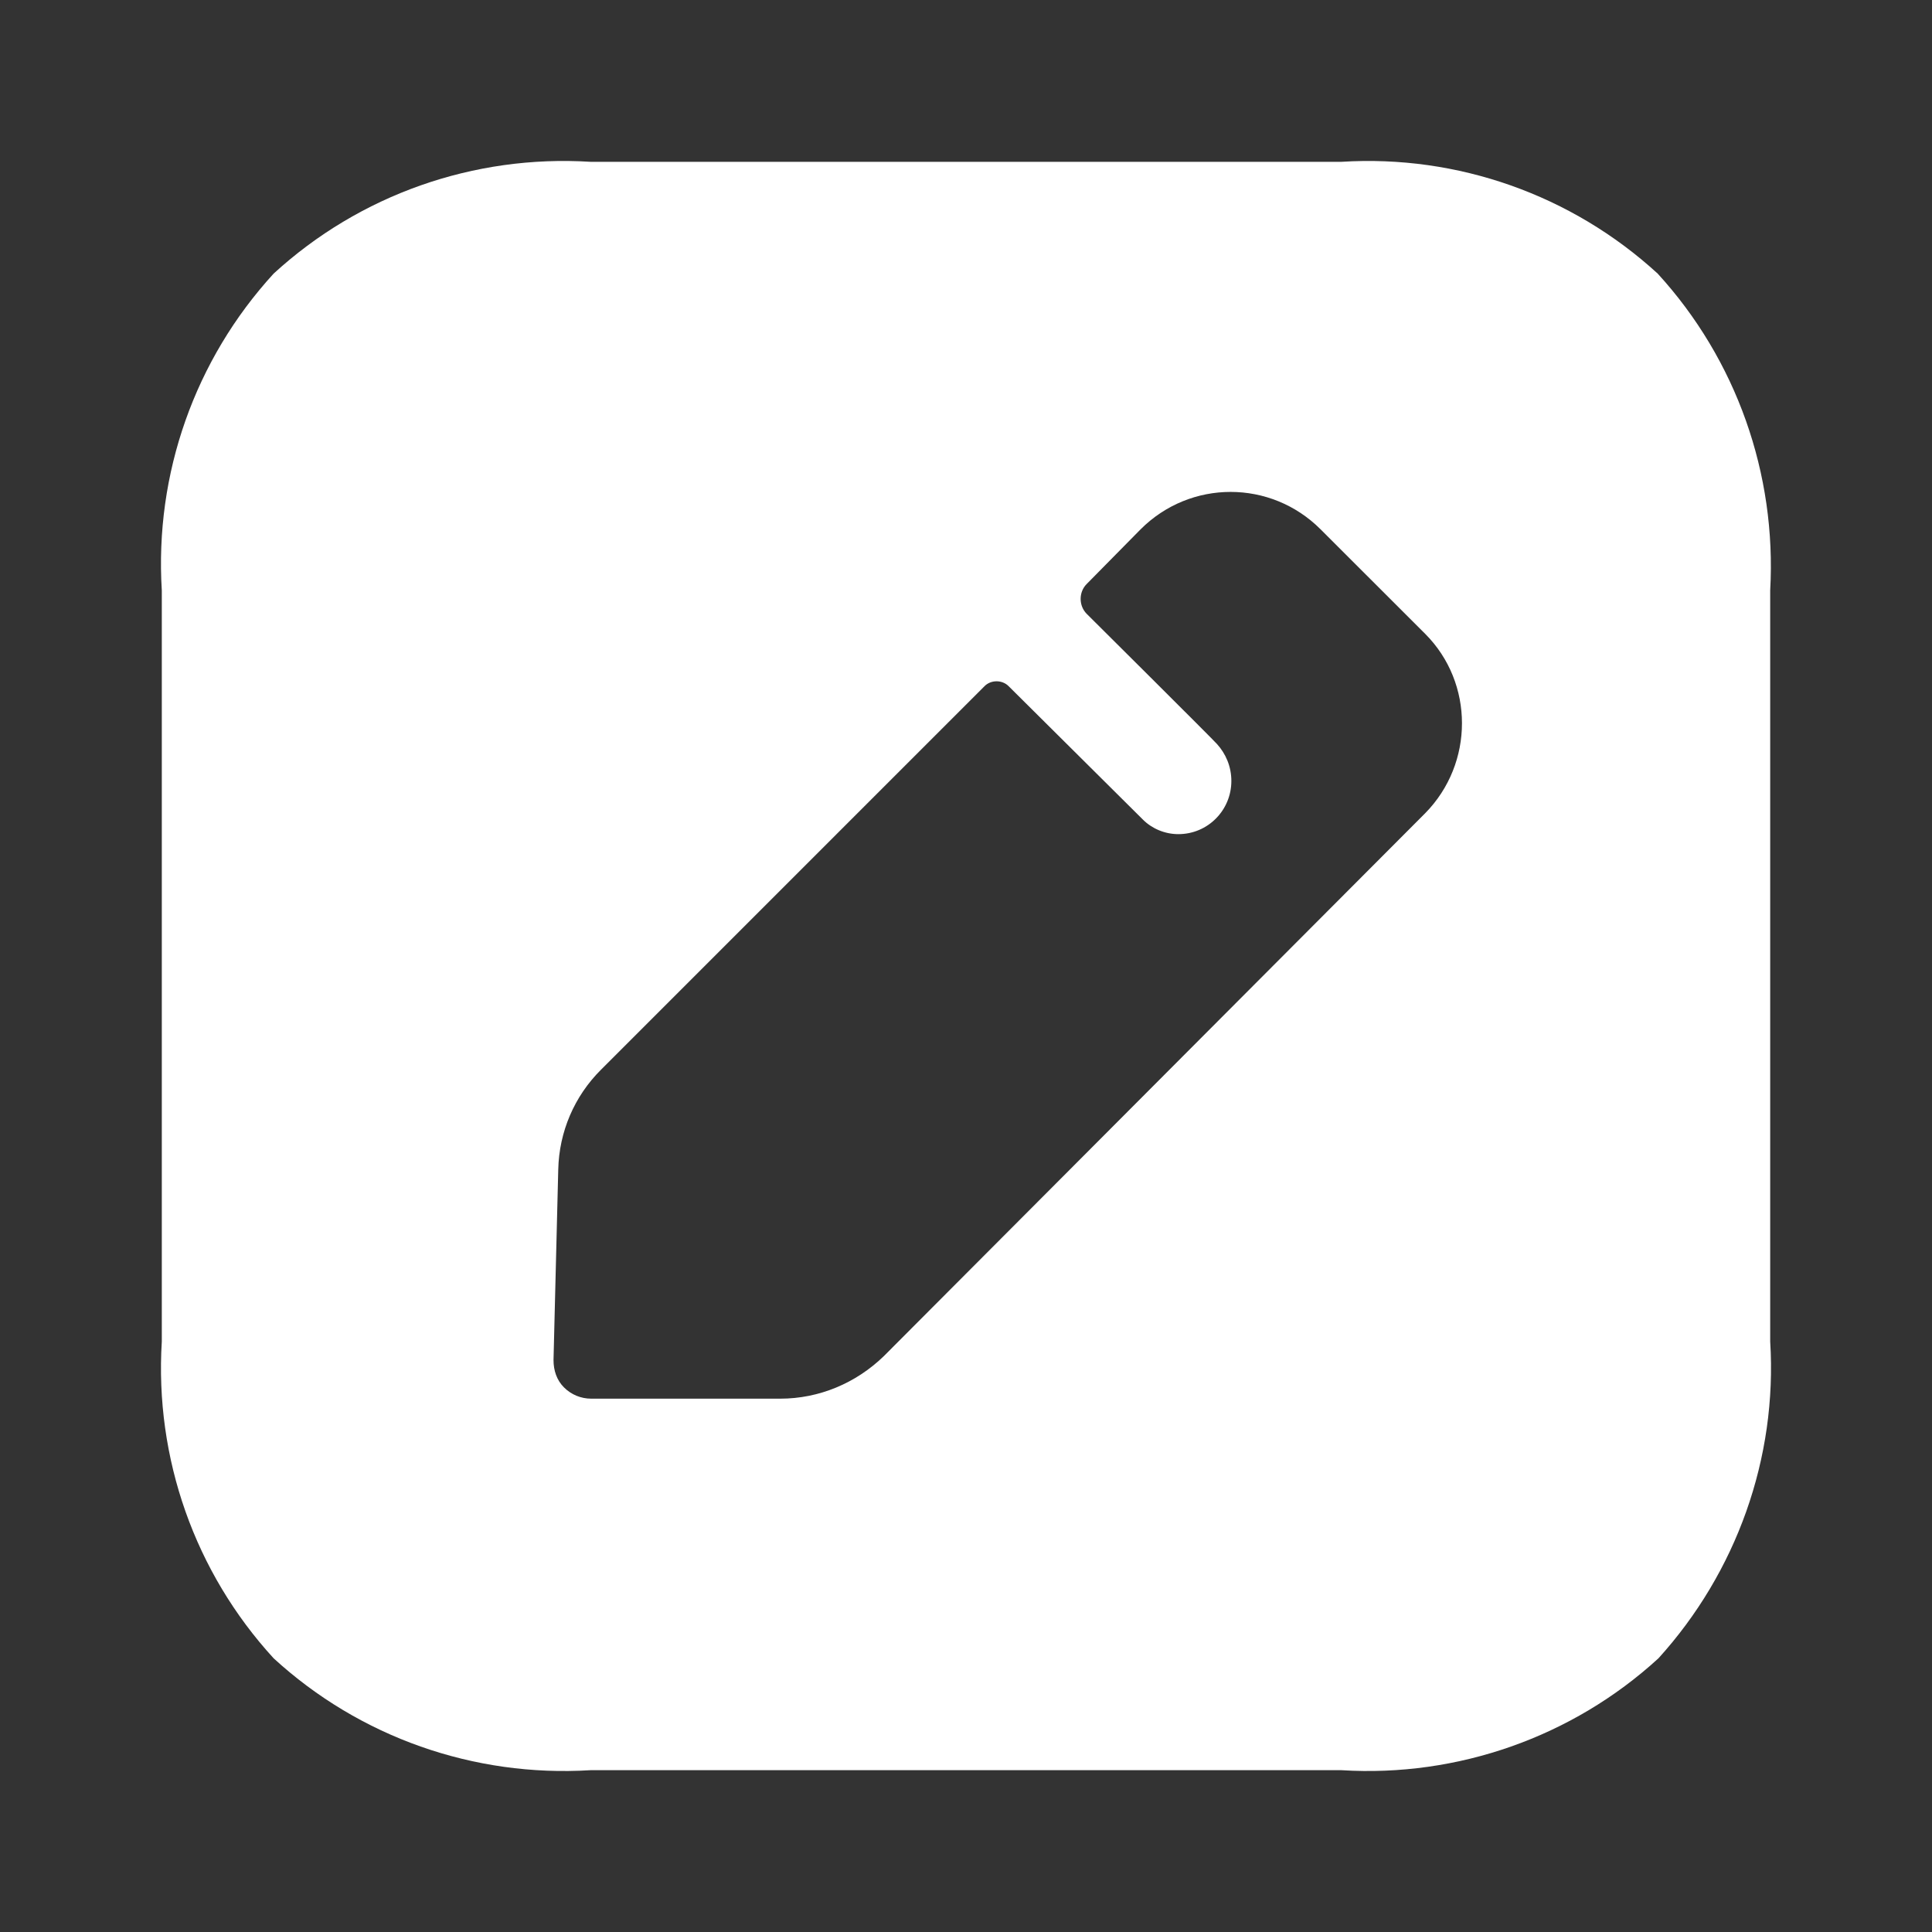 <svg width="20" height="20" viewBox="0 0 20 20" fill="none" xmlns="http://www.w3.org/2000/svg">
<rect x="0" y="0" width="20" height="20" fill="#333333" stroke="none"/>
<path fill-rule="evenodd" clip-rule="evenodd" d="M13.888 1.675C15.087 1.6 16.269 2.016 17.16 2.832C17.975 3.723 18.392 4.905 18.325 6.112V13.887C18.4 15.095 17.975 16.277 17.168 17.167C16.277 17.983 15.087 18.399 13.888 18.325H6.112C4.905 18.399 3.723 17.983 2.833 17.167C2.017 16.277 1.6 15.095 1.675 13.887V6.112C1.6 4.905 2.017 3.723 2.833 2.832C3.723 2.016 4.905 1.6 6.112 1.675H13.888ZM9.151 14.037L14.754 8.418C15.261 7.902 15.261 7.07 14.754 6.562L13.671 5.48C13.155 4.963 12.323 4.963 11.807 5.48L11.249 6.046C11.166 6.129 11.166 6.27 11.249 6.354C11.249 6.354 12.572 7.669 12.598 7.702C12.689 7.802 12.747 7.935 12.747 8.085C12.747 8.385 12.506 8.635 12.198 8.635C12.056 8.635 11.923 8.576 11.832 8.485L10.441 7.103C10.375 7.036 10.258 7.036 10.192 7.103L6.221 11.074C5.946 11.348 5.788 11.715 5.779 12.106L5.73 14.079C5.73 14.187 5.763 14.287 5.838 14.362C5.913 14.437 6.013 14.479 6.121 14.479H8.077C8.477 14.479 8.86 14.32 9.151 14.037Z" fill="white"/>
</svg>

